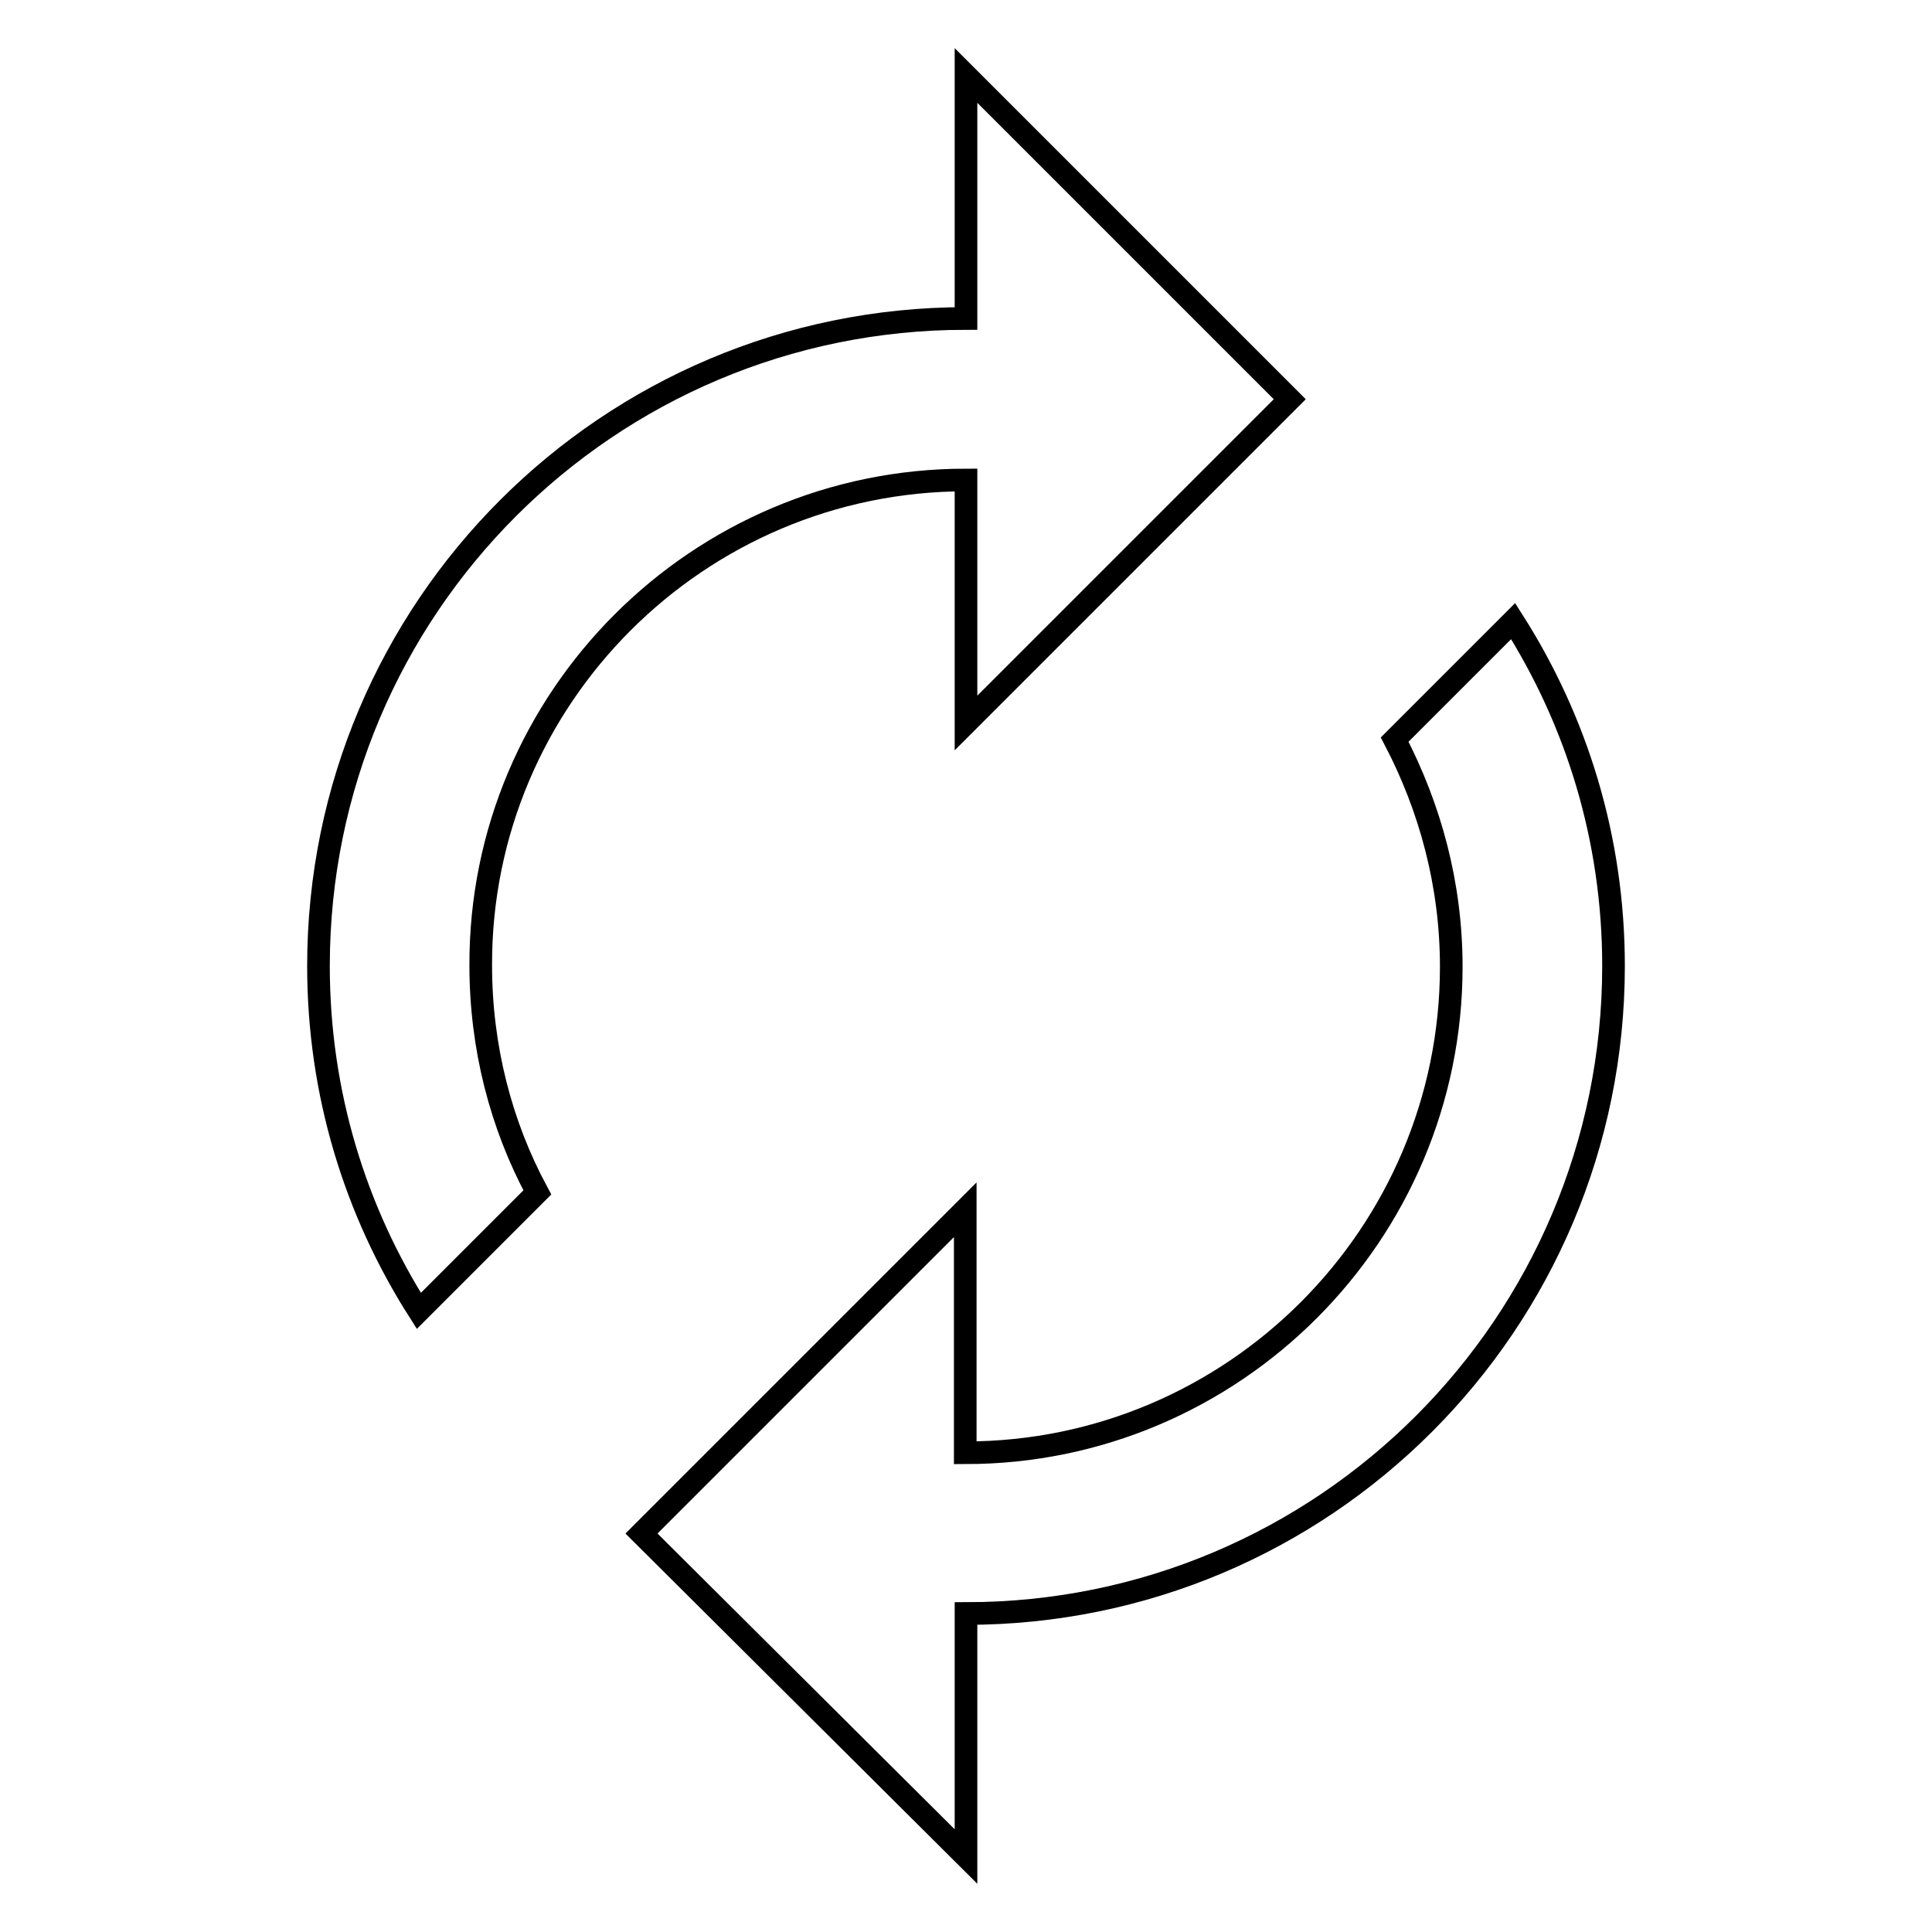 <?xml version="1.0" encoding="utf-8"?>
<!-- Svg Vector Icons : http://www.onlinewebfonts.com/icon -->
<!DOCTYPE svg PUBLIC "-//W3C//DTD SVG 1.1//EN" "http://www.w3.org/Graphics/SVG/1.1/DTD/svg11.dtd">
<svg version="1.1" xmlns="http://www.w3.org/2000/svg" xmlns:xlink="http://www.w3.org/1999/xlink" x="0px" y="0px" viewBox="0 0 256 256" enable-background="new 0 0 256 256" xml:space="preserve">
<g><g><path stroke-width="3" fill-opacity="0" stroke="#000000"  d="M128,63.6v32.2l42.9-42.9L128,10v32.2c-47.4,0-85.8,38.4-85.8,85.8c0,16.9,4.9,32.5,13.3,45.7l15.7-15.7c-4.8-8.9-7.5-19.2-7.5-30.1C63.6,92.5,92.5,63.6,128,63.6z M200.5,82.3l-15.7,15.7c4.7,9,7.5,19.2,7.5,30.1c0,35.5-28.9,64.4-64.4,64.4v-32.2l-42.9,42.9L128,246v-32.2c47.4,0,85.8-38.4,85.8-85.8C213.8,111.1,208.9,95.5,200.5,82.3z"/></g></g>
</svg>